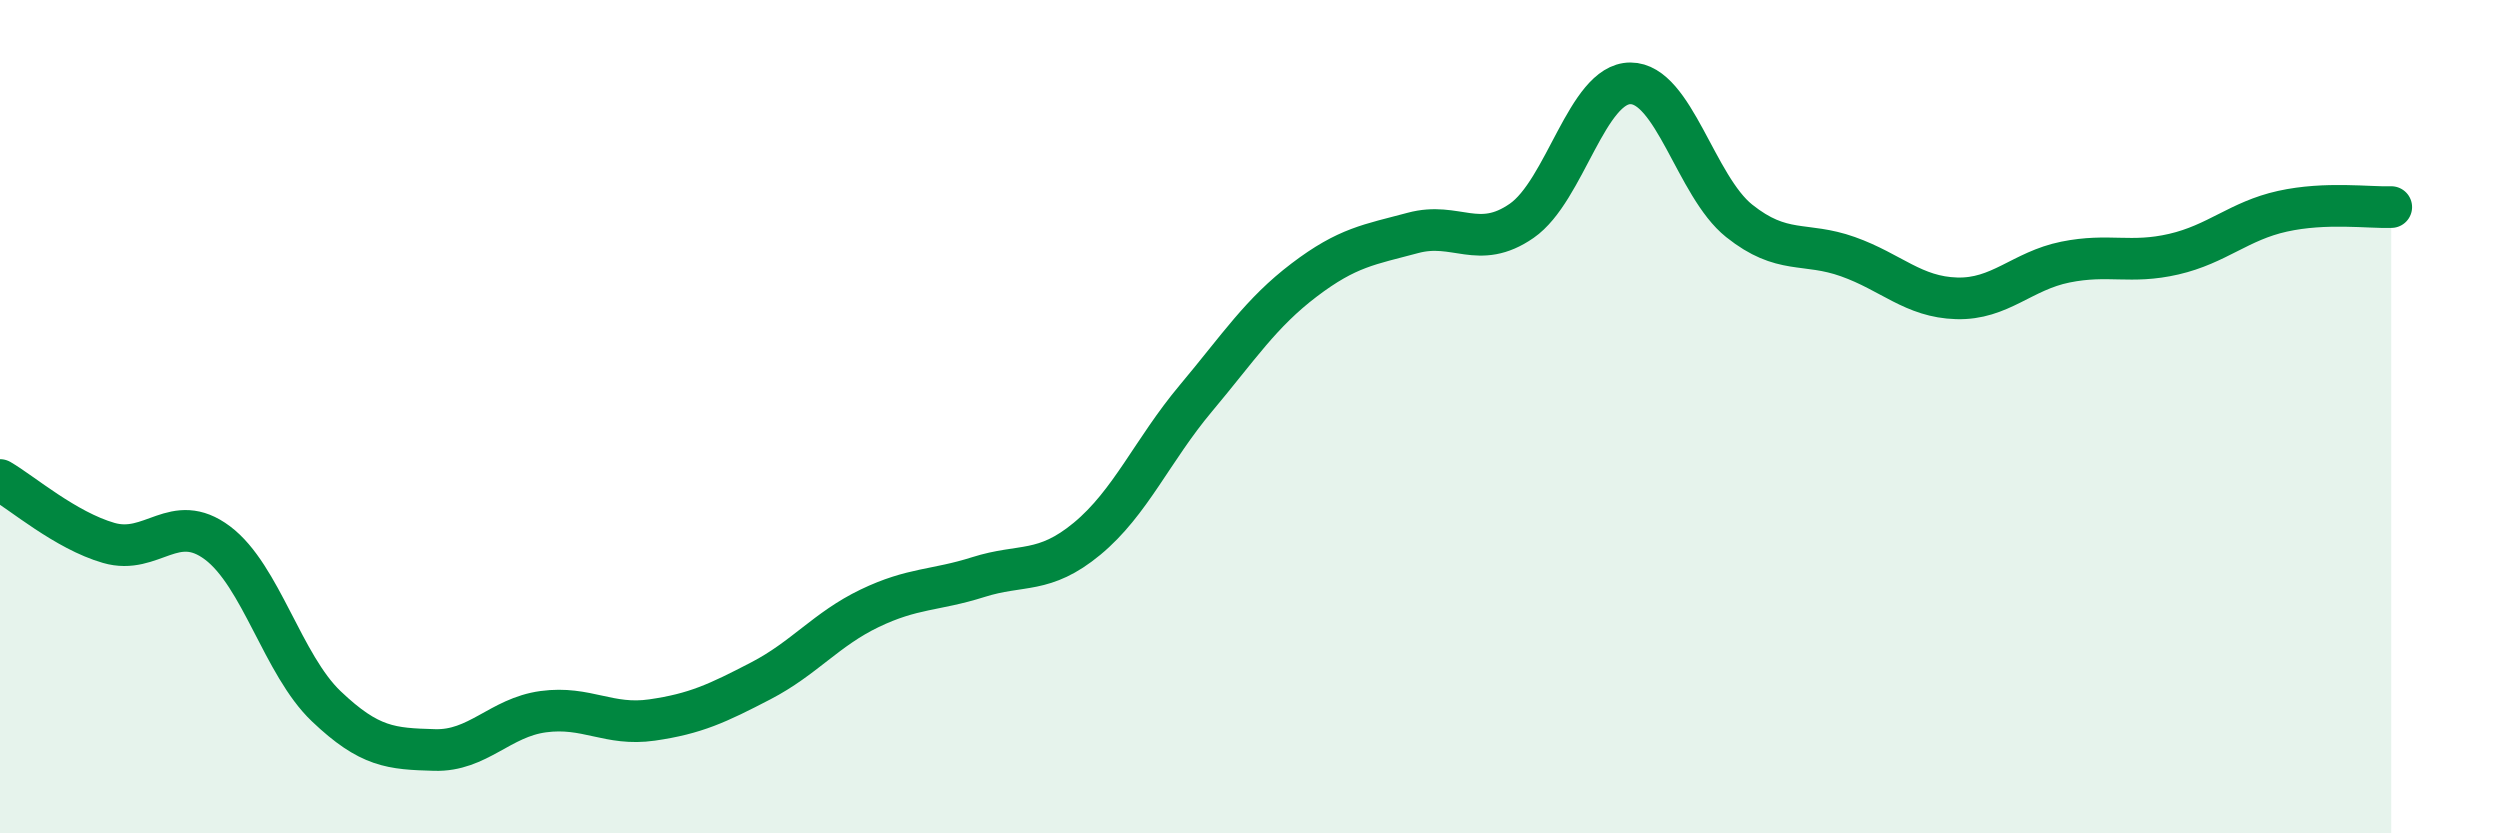 
    <svg width="60" height="20" viewBox="0 0 60 20" xmlns="http://www.w3.org/2000/svg">
      <path
        d="M 0,11.52 C 0.52,11.82 1.57,12.73 2.61,13.03 C 3.65,13.33 4.18,12.25 5.22,13.03 C 6.26,13.81 6.79,15.96 7.83,16.95 C 8.87,17.94 9.39,17.97 10.43,18 C 11.47,18.03 12,17.22 13.04,17.08 C 14.08,16.94 14.61,17.43 15.65,17.28 C 16.69,17.13 17.22,16.88 18.26,16.34 C 19.3,15.8 19.83,15.1 20.87,14.6 C 21.91,14.1 22.44,14.18 23.48,13.85 C 24.52,13.52 25.05,13.79 26.09,12.93 C 27.13,12.07 27.66,10.8 28.7,9.56 C 29.74,8.32 30.26,7.51 31.3,6.72 C 32.34,5.93 32.87,5.87 33.91,5.59 C 34.95,5.31 35.48,6.02 36.52,5.3 C 37.56,4.58 38.09,2 39.13,2 C 40.17,2 40.7,4.47 41.74,5.3 C 42.78,6.13 43.31,5.79 44.35,6.16 C 45.39,6.53 45.92,7.13 46.96,7.16 C 48,7.19 48.53,6.5 49.57,6.29 C 50.61,6.08 51.13,6.34 52.17,6.1 C 53.21,5.86 53.74,5.3 54.78,5.07 C 55.82,4.84 56.87,4.99 57.39,4.97L57.39 20L0 20Z"
        fill="#008740"
        opacity="0.1"
        stroke-linecap="round"
        stroke-linejoin="round"
      />
      <path
        d="M 0,11.52 C 0.52,11.82 1.57,12.73 2.61,13.03 C 3.65,13.33 4.18,12.25 5.22,13.03 C 6.26,13.81 6.79,15.96 7.83,16.95 C 8.87,17.94 9.39,17.97 10.43,18 C 11.47,18.03 12,17.22 13.04,17.08 C 14.08,16.94 14.61,17.43 15.65,17.28 C 16.69,17.13 17.22,16.88 18.26,16.34 C 19.3,15.8 19.83,15.1 20.87,14.6 C 21.91,14.1 22.44,14.18 23.48,13.85 C 24.52,13.52 25.05,13.79 26.09,12.93 C 27.13,12.07 27.66,10.8 28.7,9.56 C 29.74,8.32 30.26,7.51 31.3,6.72 C 32.34,5.93 32.87,5.87 33.91,5.59 C 34.95,5.31 35.48,6.02 36.52,5.3 C 37.56,4.58 38.09,2 39.13,2 C 40.17,2 40.7,4.47 41.74,5.3 C 42.78,6.13 43.31,5.79 44.35,6.16 C 45.39,6.53 45.92,7.13 46.96,7.16 C 48,7.19 48.53,6.5 49.57,6.29 C 50.61,6.08 51.13,6.34 52.17,6.1 C 53.21,5.86 53.74,5.3 54.78,5.07 C 55.82,4.84 56.87,4.99 57.39,4.97"
        stroke="#008740"
        stroke-width="1"
        fill="none"
        stroke-linecap="round"
        stroke-linejoin="round"
      />
    </svg>
  